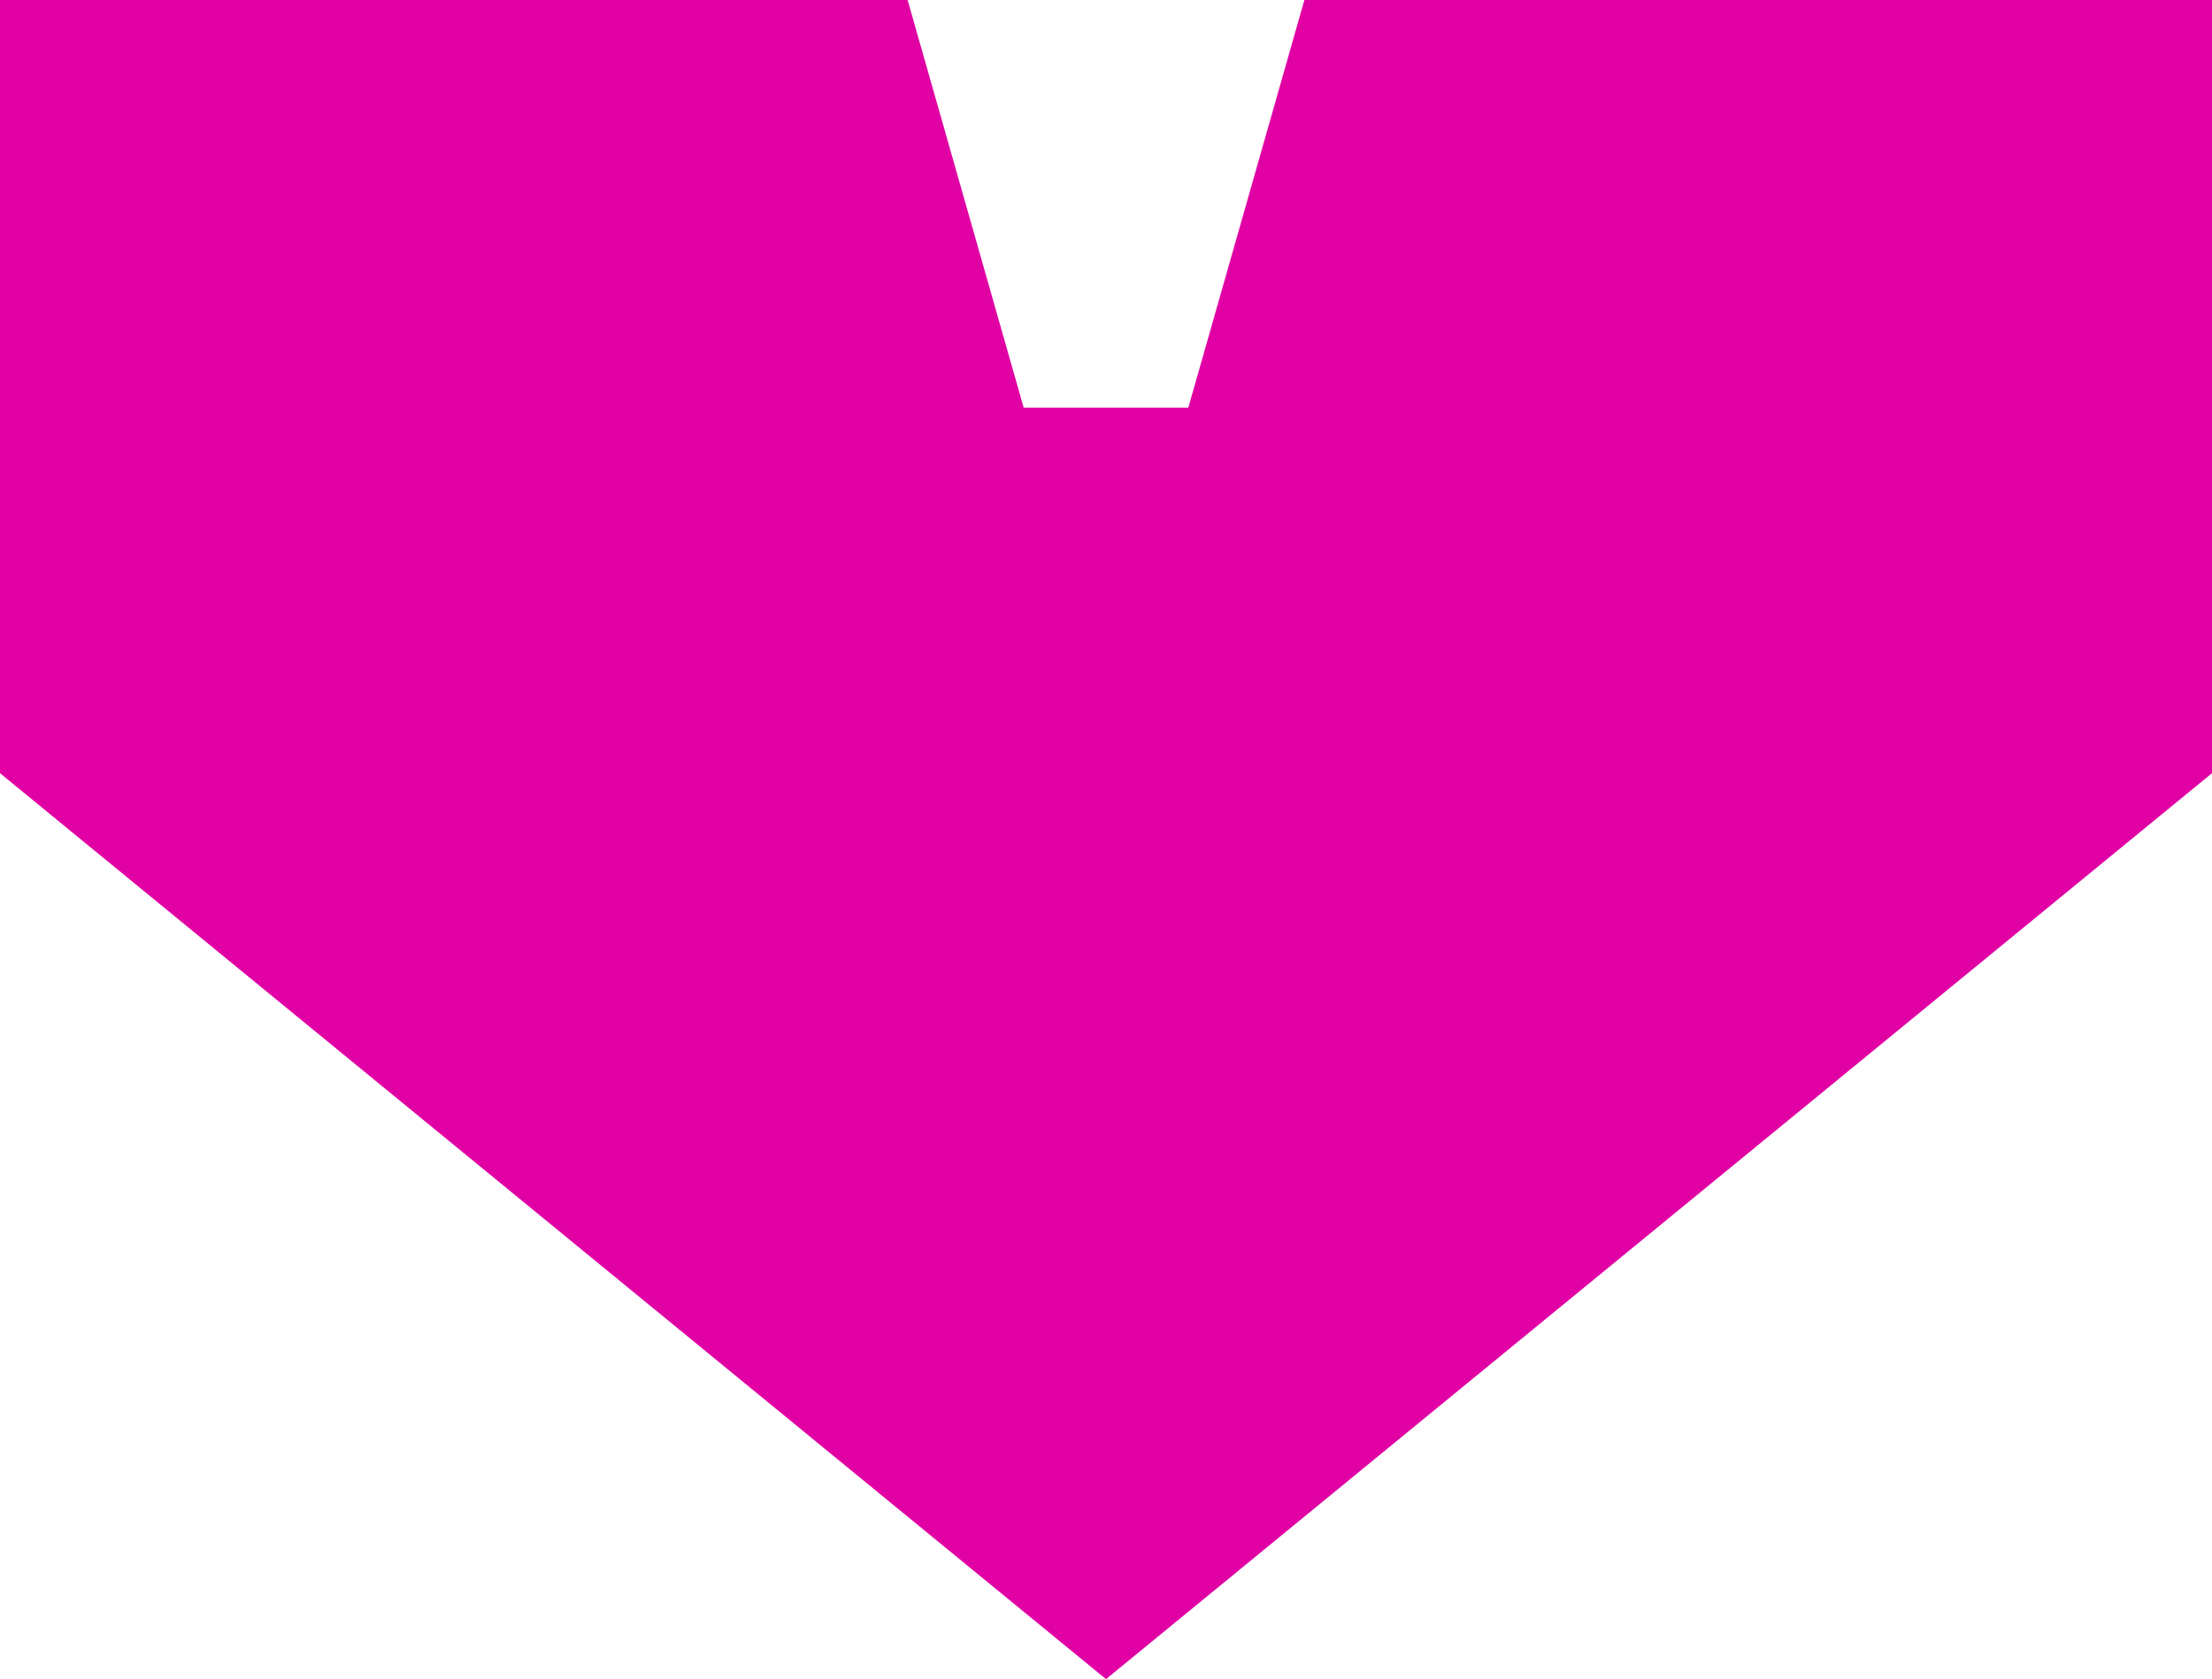 <svg xmlns="http://www.w3.org/2000/svg" fill="none" viewBox="0 0 54 41" height="41" width="54">
<path fill="#E100A3" d="M31.843 0H54V18.879L27 41L0 18.879V0H22.157L24.99 9.953H29.01L31.843 0Z"></path>
</svg>
